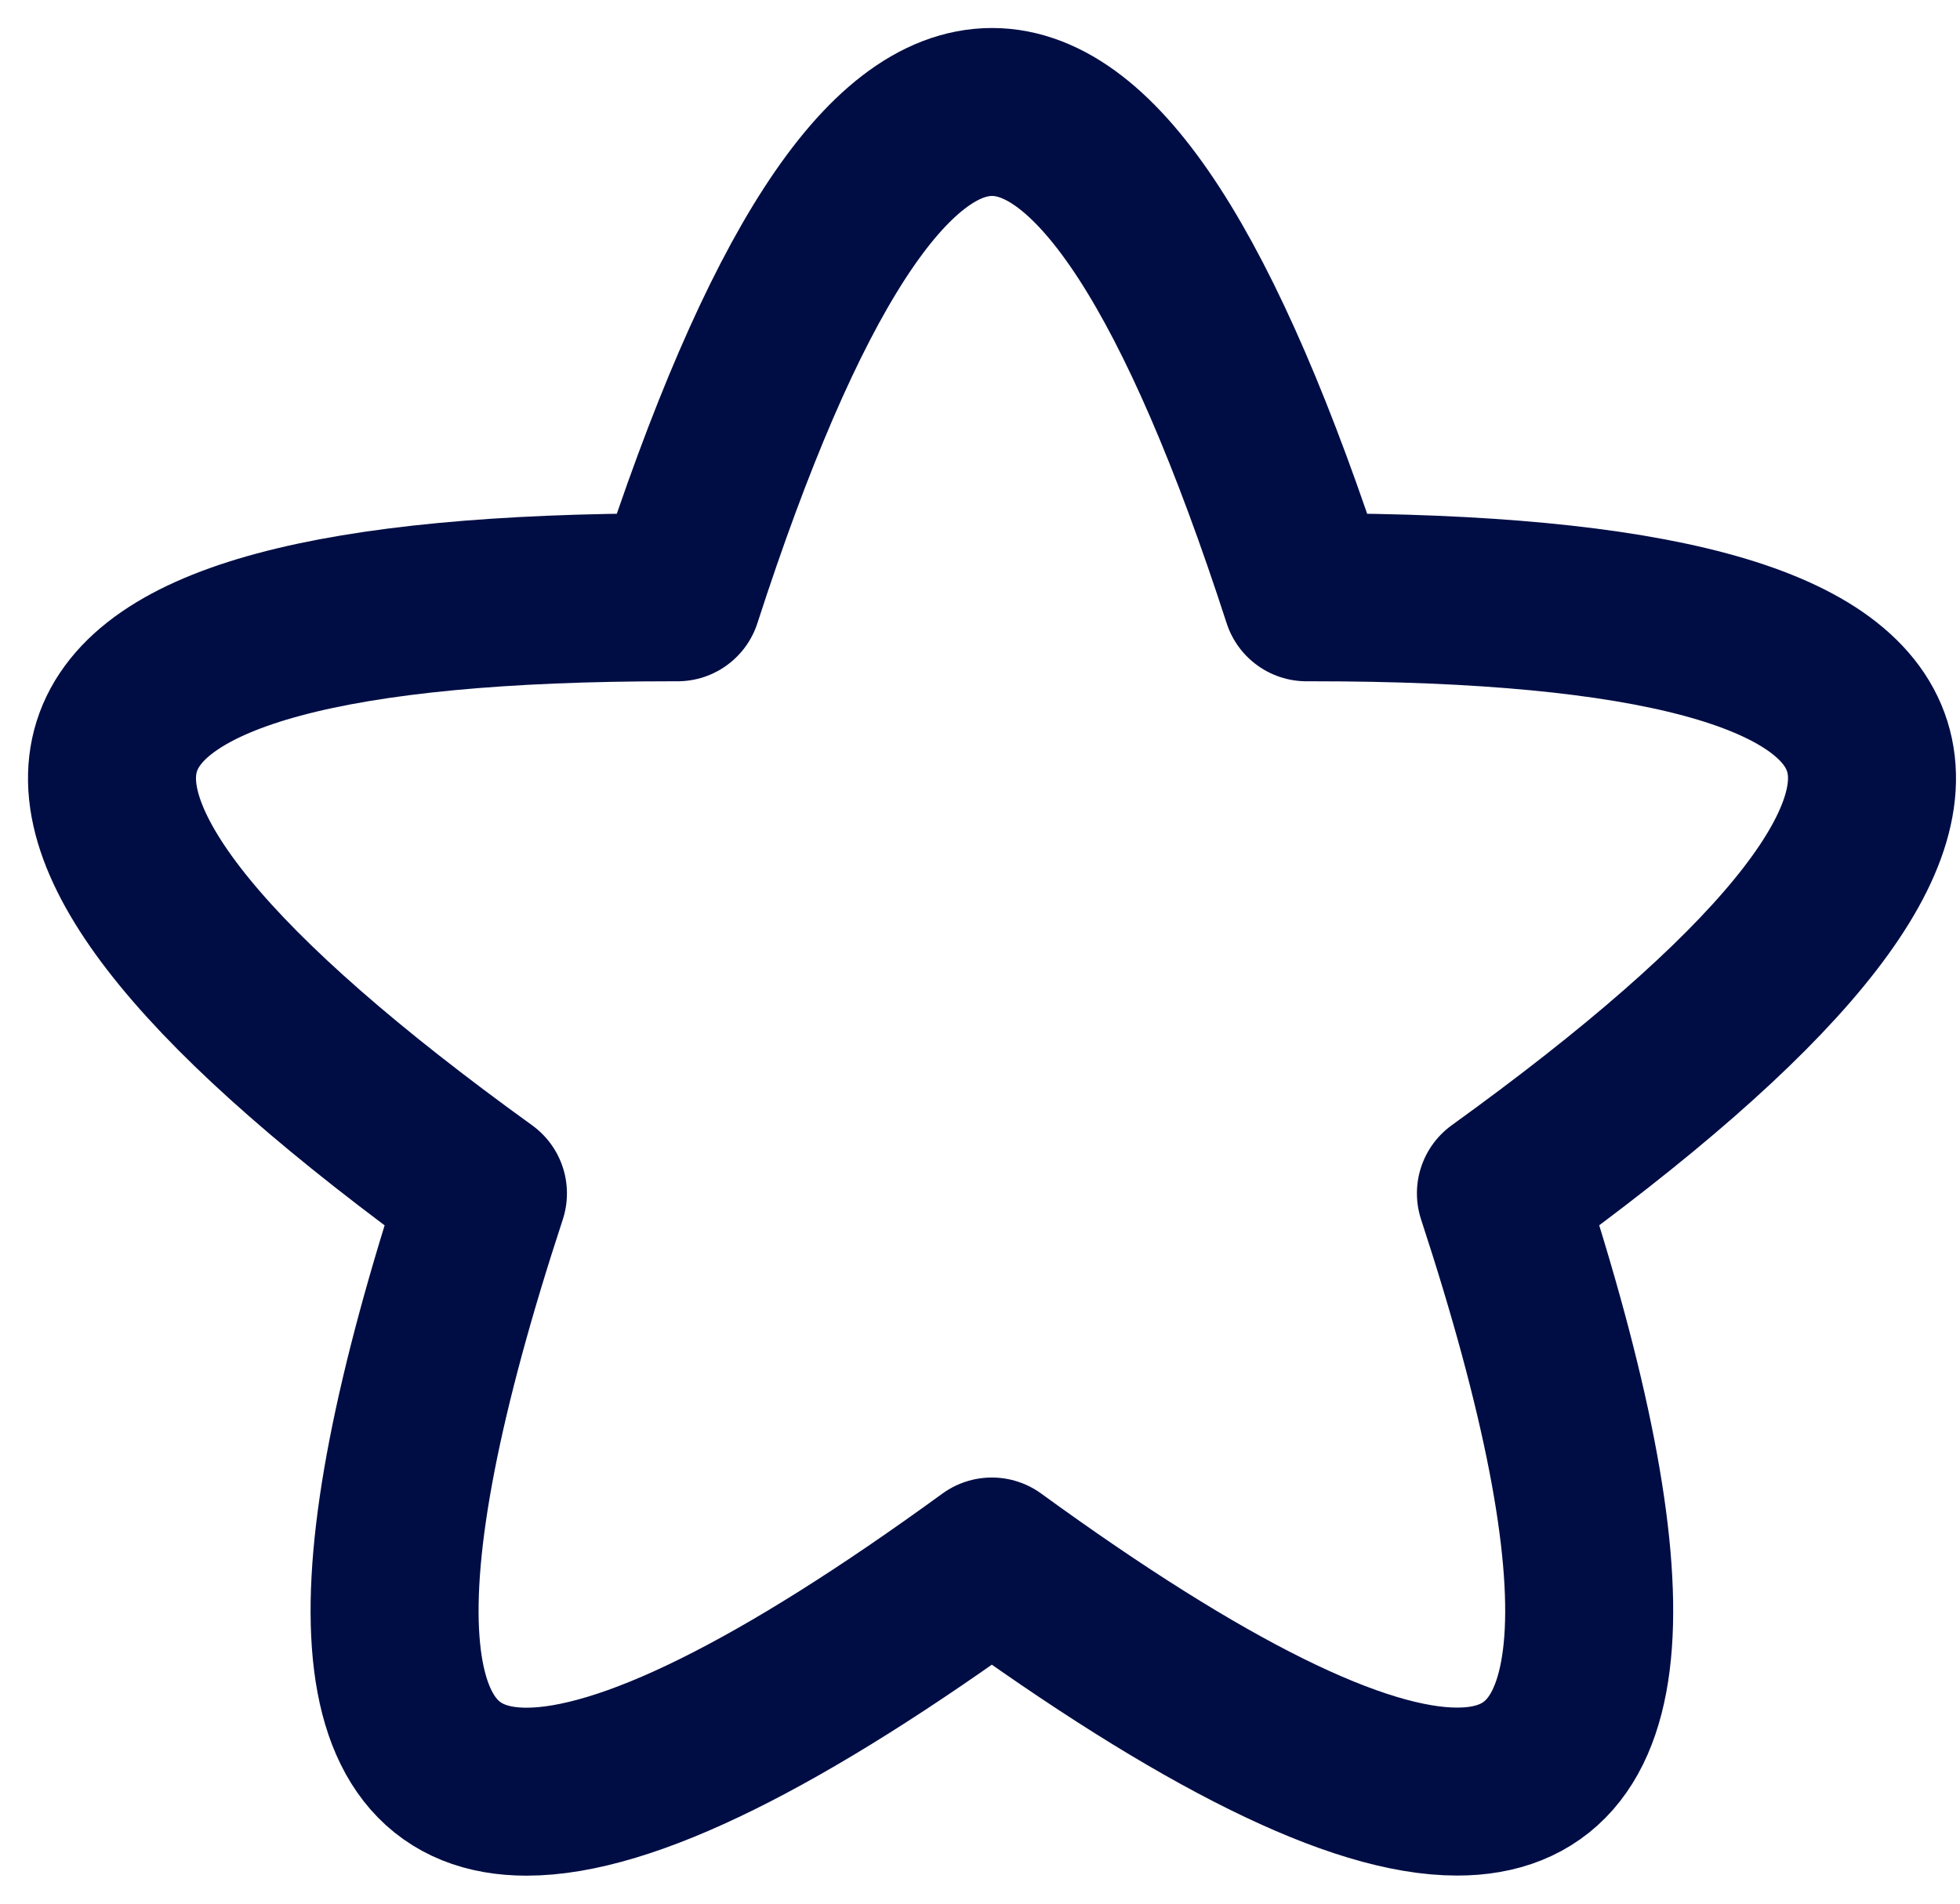 <svg width="35" height="34" viewBox="0 0 35 34" fill="none" xmlns="http://www.w3.org/2000/svg">
<path d="M26.021 31.998C24.251 32 21.481 30.63 17.711 27.889C13.944 30.631 11.174 32.001 9.402 32C6.546 32 6.287 28.438 8.624 21.314C-1.212 14.217 -0.094 10.668 11.979 10.668H12.098C13.968 4.889 15.84 2 17.715 2C19.585 2 21.457 4.889 23.331 10.668H23.45C35.524 10.668 36.641 14.216 26.802 21.313C29.138 28.439 28.878 32.001 26.021 31.998Z" stroke="#000D44" stroke-width="3" stroke-linecap="round" stroke-linejoin="round"/>
</svg>
